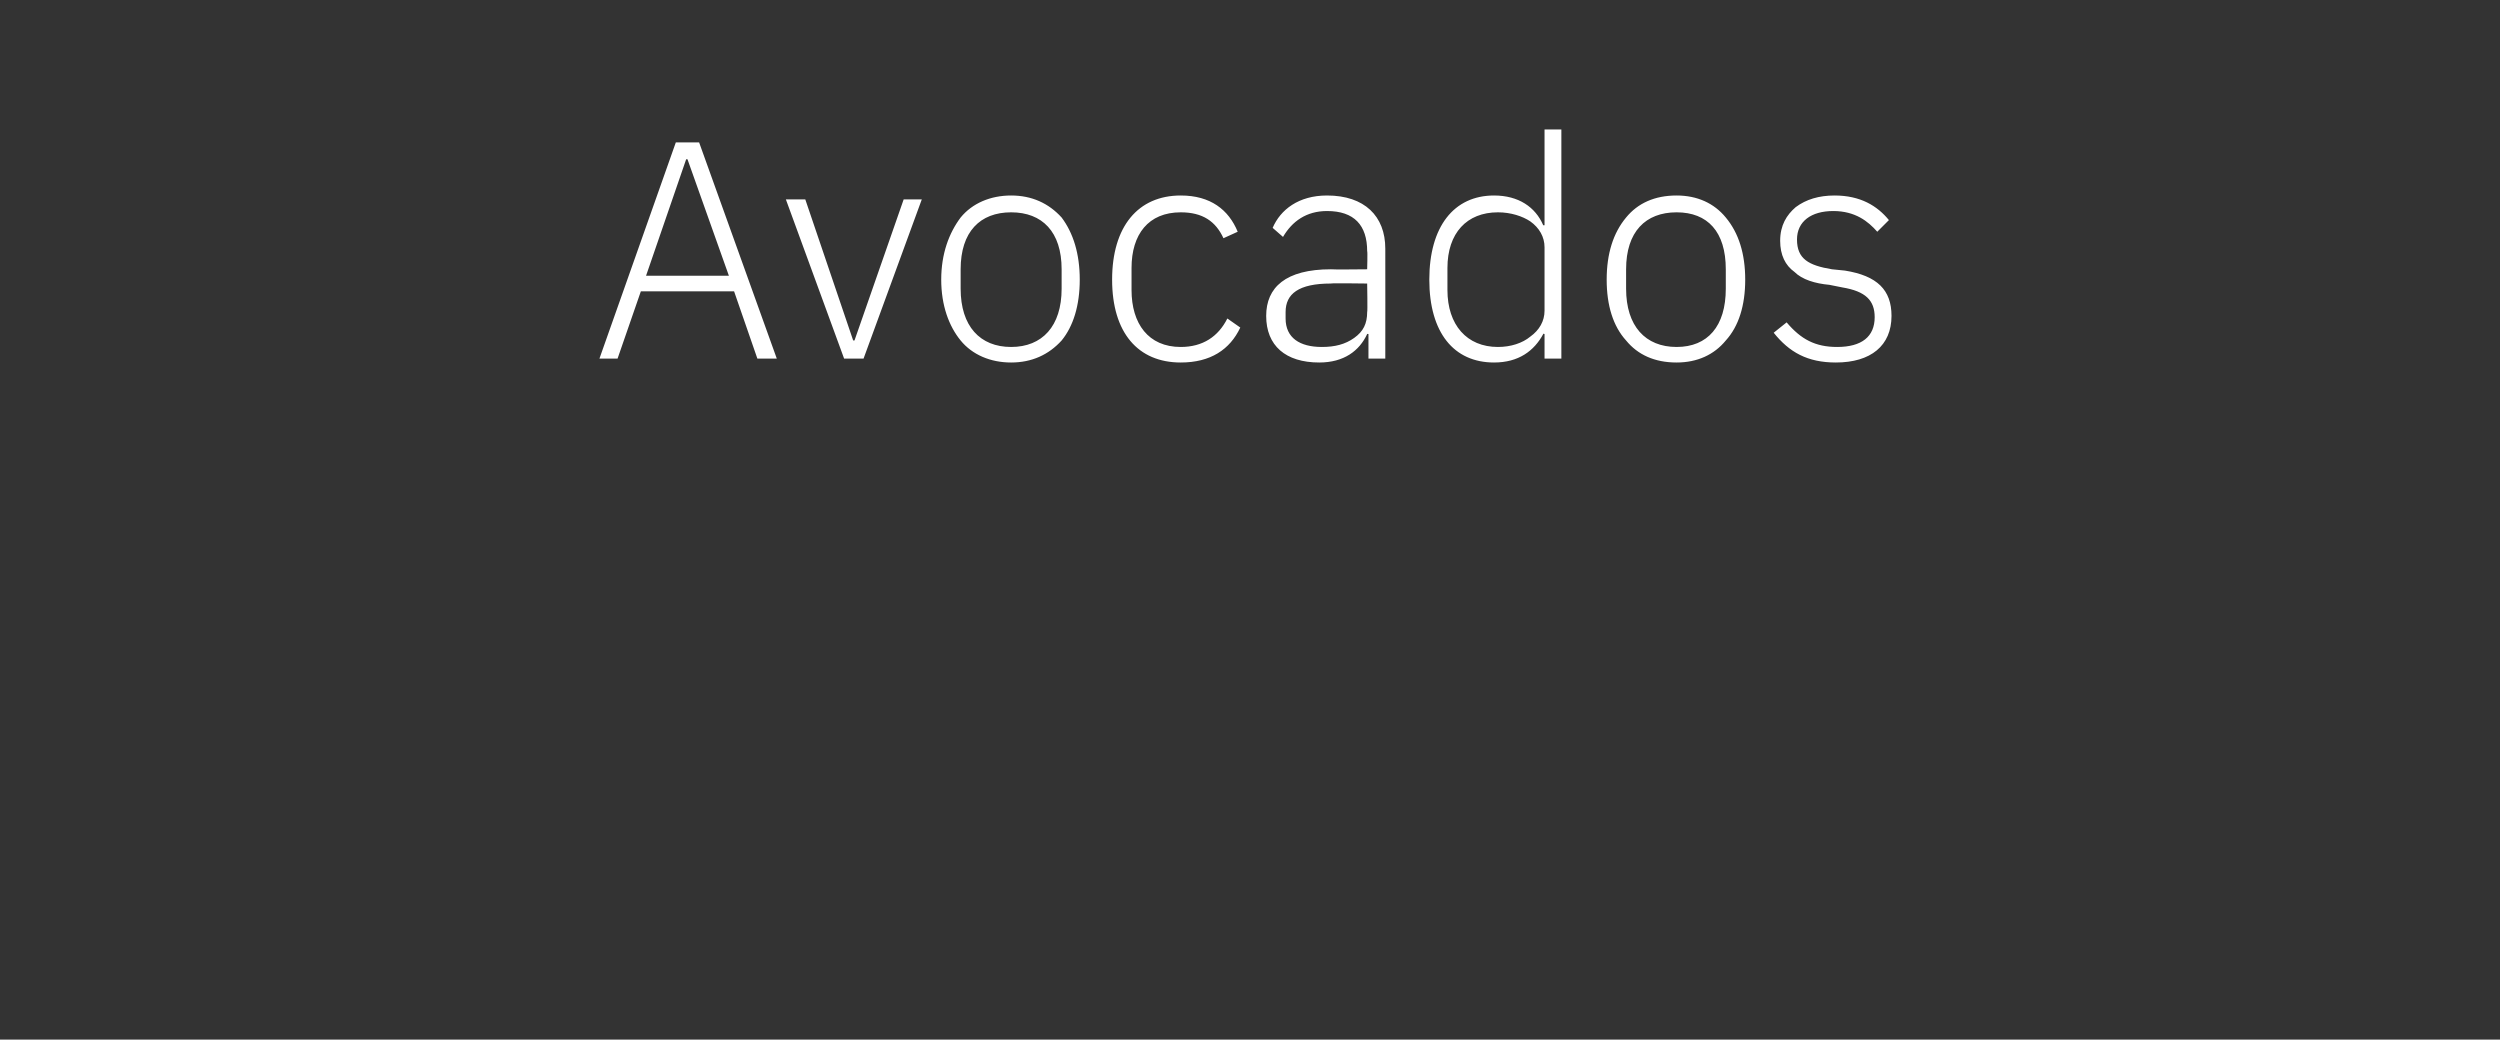 <?xml version="1.0" standalone="no"?><!DOCTYPE svg PUBLIC "-//W3C//DTD SVG 1.1//EN" "http://www.w3.org/Graphics/SVG/1.1/DTD/svg11.dtd"><svg xmlns="http://www.w3.org/2000/svg" version="1.1" width="193.1px" height="80.3px" viewBox="0 -9 193.1 80.3" style="top:-9px"><rect x="0" y="-9" width="193.1" height="80.3" fill="#333333" stroke="none"/>  <desc>Avocados</desc>  <defs/>  <g id="Polygon144396">    <path d="M 60 18.7 L 54 2 L 52.2 2 L 46.3 18.7 L 47.7 18.7 L 49.5 13.5 L 56.7 13.5 L 58.5 18.7 L 60 18.7 Z M 56.3 12.3 L 49.9 12.3 L 53 3.3 L 53.1 3.3 L 56.3 12.3 Z M 65.2 18.7 L 66.7 18.7 L 71.2 6.4 L 69.8 6.4 L 66 17.3 L 65.9 17.3 L 62.2 6.4 L 60.7 6.4 L 65.2 18.7 Z M 82 17.3 C 82.9 16.2 83.4 14.6 83.4 12.6 C 83.4 10.6 82.9 9 82 7.8 C 81 6.7 79.7 6.1 78.1 6.1 C 76.5 6.1 75.1 6.7 74.2 7.8 C 73.3 9 72.7 10.6 72.7 12.6 C 72.7 14.6 73.3 16.2 74.2 17.3 C 75.1 18.4 76.5 19 78.1 19 C 79.7 19 81 18.4 82 17.3 Z M 74.2 13.3 C 74.2 13.3 74.2 11.8 74.2 11.8 C 74.2 8.9 75.7 7.4 78.1 7.4 C 80.5 7.4 82 8.9 82 11.8 C 82 11.8 82 13.3 82 13.3 C 82 16.2 80.5 17.8 78.1 17.8 C 75.7 17.8 74.2 16.2 74.2 13.3 Z M 95.8 16.3 C 95.8 16.3 94.8 15.6 94.8 15.6 C 94.1 17 92.9 17.8 91.2 17.8 C 88.7 17.8 87.4 16 87.4 13.4 C 87.4 13.4 87.4 11.7 87.4 11.7 C 87.4 9.1 88.7 7.4 91.2 7.4 C 92.9 7.4 93.9 8.1 94.5 9.4 C 94.5 9.4 95.6 8.9 95.6 8.9 C 94.9 7.2 93.5 6.1 91.2 6.1 C 87.9 6.1 85.9 8.5 85.9 12.6 C 85.9 16.7 87.9 19 91.2 19 C 93.5 19 95 18 95.8 16.3 Z M 107 10.2 C 107.01 10.25 107 18.7 107 18.7 L 105.7 18.7 L 105.7 16.8 C 105.7 16.8 105.6 16.78 105.6 16.8 C 105 18.1 103.8 19 101.9 19 C 99.3 19 97.8 17.7 97.8 15.4 C 97.8 13.2 99.3 11.8 102.8 11.8 C 102.81 11.83 105.6 11.8 105.6 11.8 C 105.6 11.8 105.64 10.39 105.6 10.4 C 105.6 8.4 104.6 7.3 102.5 7.3 C 100.9 7.3 99.8 8.1 99.1 9.3 C 99.1 9.3 98.3 8.6 98.3 8.6 C 98.9 7.2 100.3 6.1 102.5 6.1 C 105.4 6.1 107 7.7 107 10.2 Z M 105.6 12.9 C 105.6 12.9 102.76 12.86 102.8 12.9 C 100.3 12.9 99.3 13.7 99.3 15.1 C 99.3 15.1 99.3 15.6 99.3 15.6 C 99.3 17.1 100.4 17.8 102.1 17.8 C 103.1 17.8 103.9 17.6 104.6 17.1 C 105.3 16.6 105.6 16 105.6 15.1 C 105.64 15.14 105.6 12.9 105.6 12.9 Z M 119.3 18.7 L 120.6 18.7 L 120.6 1 L 119.3 1 L 119.3 8.4 C 119.3 8.4 119.18 8.4 119.2 8.4 C 118.6 7 117.3 6.1 115.4 6.1 C 112.3 6.1 110.4 8.5 110.4 12.6 C 110.4 16.7 112.3 19 115.4 19 C 117.3 19 118.5 18.1 119.2 16.8 C 119.18 16.75 119.3 16.8 119.3 16.8 L 119.3 18.7 Z M 111.8 13.4 C 111.8 13.4 111.8 11.7 111.8 11.7 C 111.8 9 113.3 7.4 115.7 7.4 C 116.7 7.4 117.6 7.7 118.2 8.1 C 118.9 8.6 119.3 9.3 119.3 10.1 C 119.3 10.1 119.3 15 119.3 15 C 119.3 15.8 118.9 16.5 118.2 17 C 117.6 17.5 116.7 17.8 115.7 17.8 C 113.3 17.8 111.8 16.1 111.8 13.4 Z M 133.3 17.3 C 134.3 16.2 134.8 14.6 134.8 12.6 C 134.8 10.6 134.3 9 133.3 7.8 C 132.4 6.7 131.1 6.1 129.5 6.1 C 127.8 6.1 126.5 6.7 125.6 7.8 C 124.6 9 124.1 10.6 124.1 12.6 C 124.1 14.6 124.6 16.2 125.6 17.3 C 126.5 18.4 127.8 19 129.5 19 C 131.1 19 132.4 18.4 133.3 17.3 Z M 125.6 13.3 C 125.6 13.3 125.6 11.8 125.6 11.8 C 125.6 8.9 127.1 7.4 129.5 7.4 C 131.9 7.4 133.3 8.9 133.3 11.8 C 133.3 11.8 133.3 13.3 133.3 13.3 C 133.3 16.2 131.9 17.8 129.5 17.8 C 127.1 17.8 125.6 16.2 125.6 13.3 Z M 146.1 15.4 C 146.1 13.4 145 12.3 142.5 11.9 C 142.5 11.9 141.5 11.8 141.5 11.8 C 139.7 11.5 138.8 11 138.8 9.5 C 138.8 8.1 139.9 7.3 141.6 7.3 C 143.3 7.3 144.3 8.1 145 8.9 C 145 8.9 145.9 8 145.9 8 C 145 6.9 143.7 6.1 141.7 6.1 C 140.5 6.1 139.5 6.4 138.7 7 C 138 7.6 137.5 8.4 137.5 9.6 C 137.5 10.7 137.9 11.5 138.6 12 C 139.2 12.6 140.2 12.9 141.3 13 C 141.3 13 142.3 13.2 142.3 13.2 C 144.1 13.5 144.8 14.2 144.8 15.5 C 144.8 17 143.8 17.8 141.9 17.8 C 140.2 17.8 139.1 17.2 138 15.9 C 138 15.9 137 16.7 137 16.7 C 138.2 18.2 139.6 19 141.8 19 C 144.5 19 146.1 17.7 146.1 15.4 Z " stroke="none" fill="#fff"/>  </g></svg>